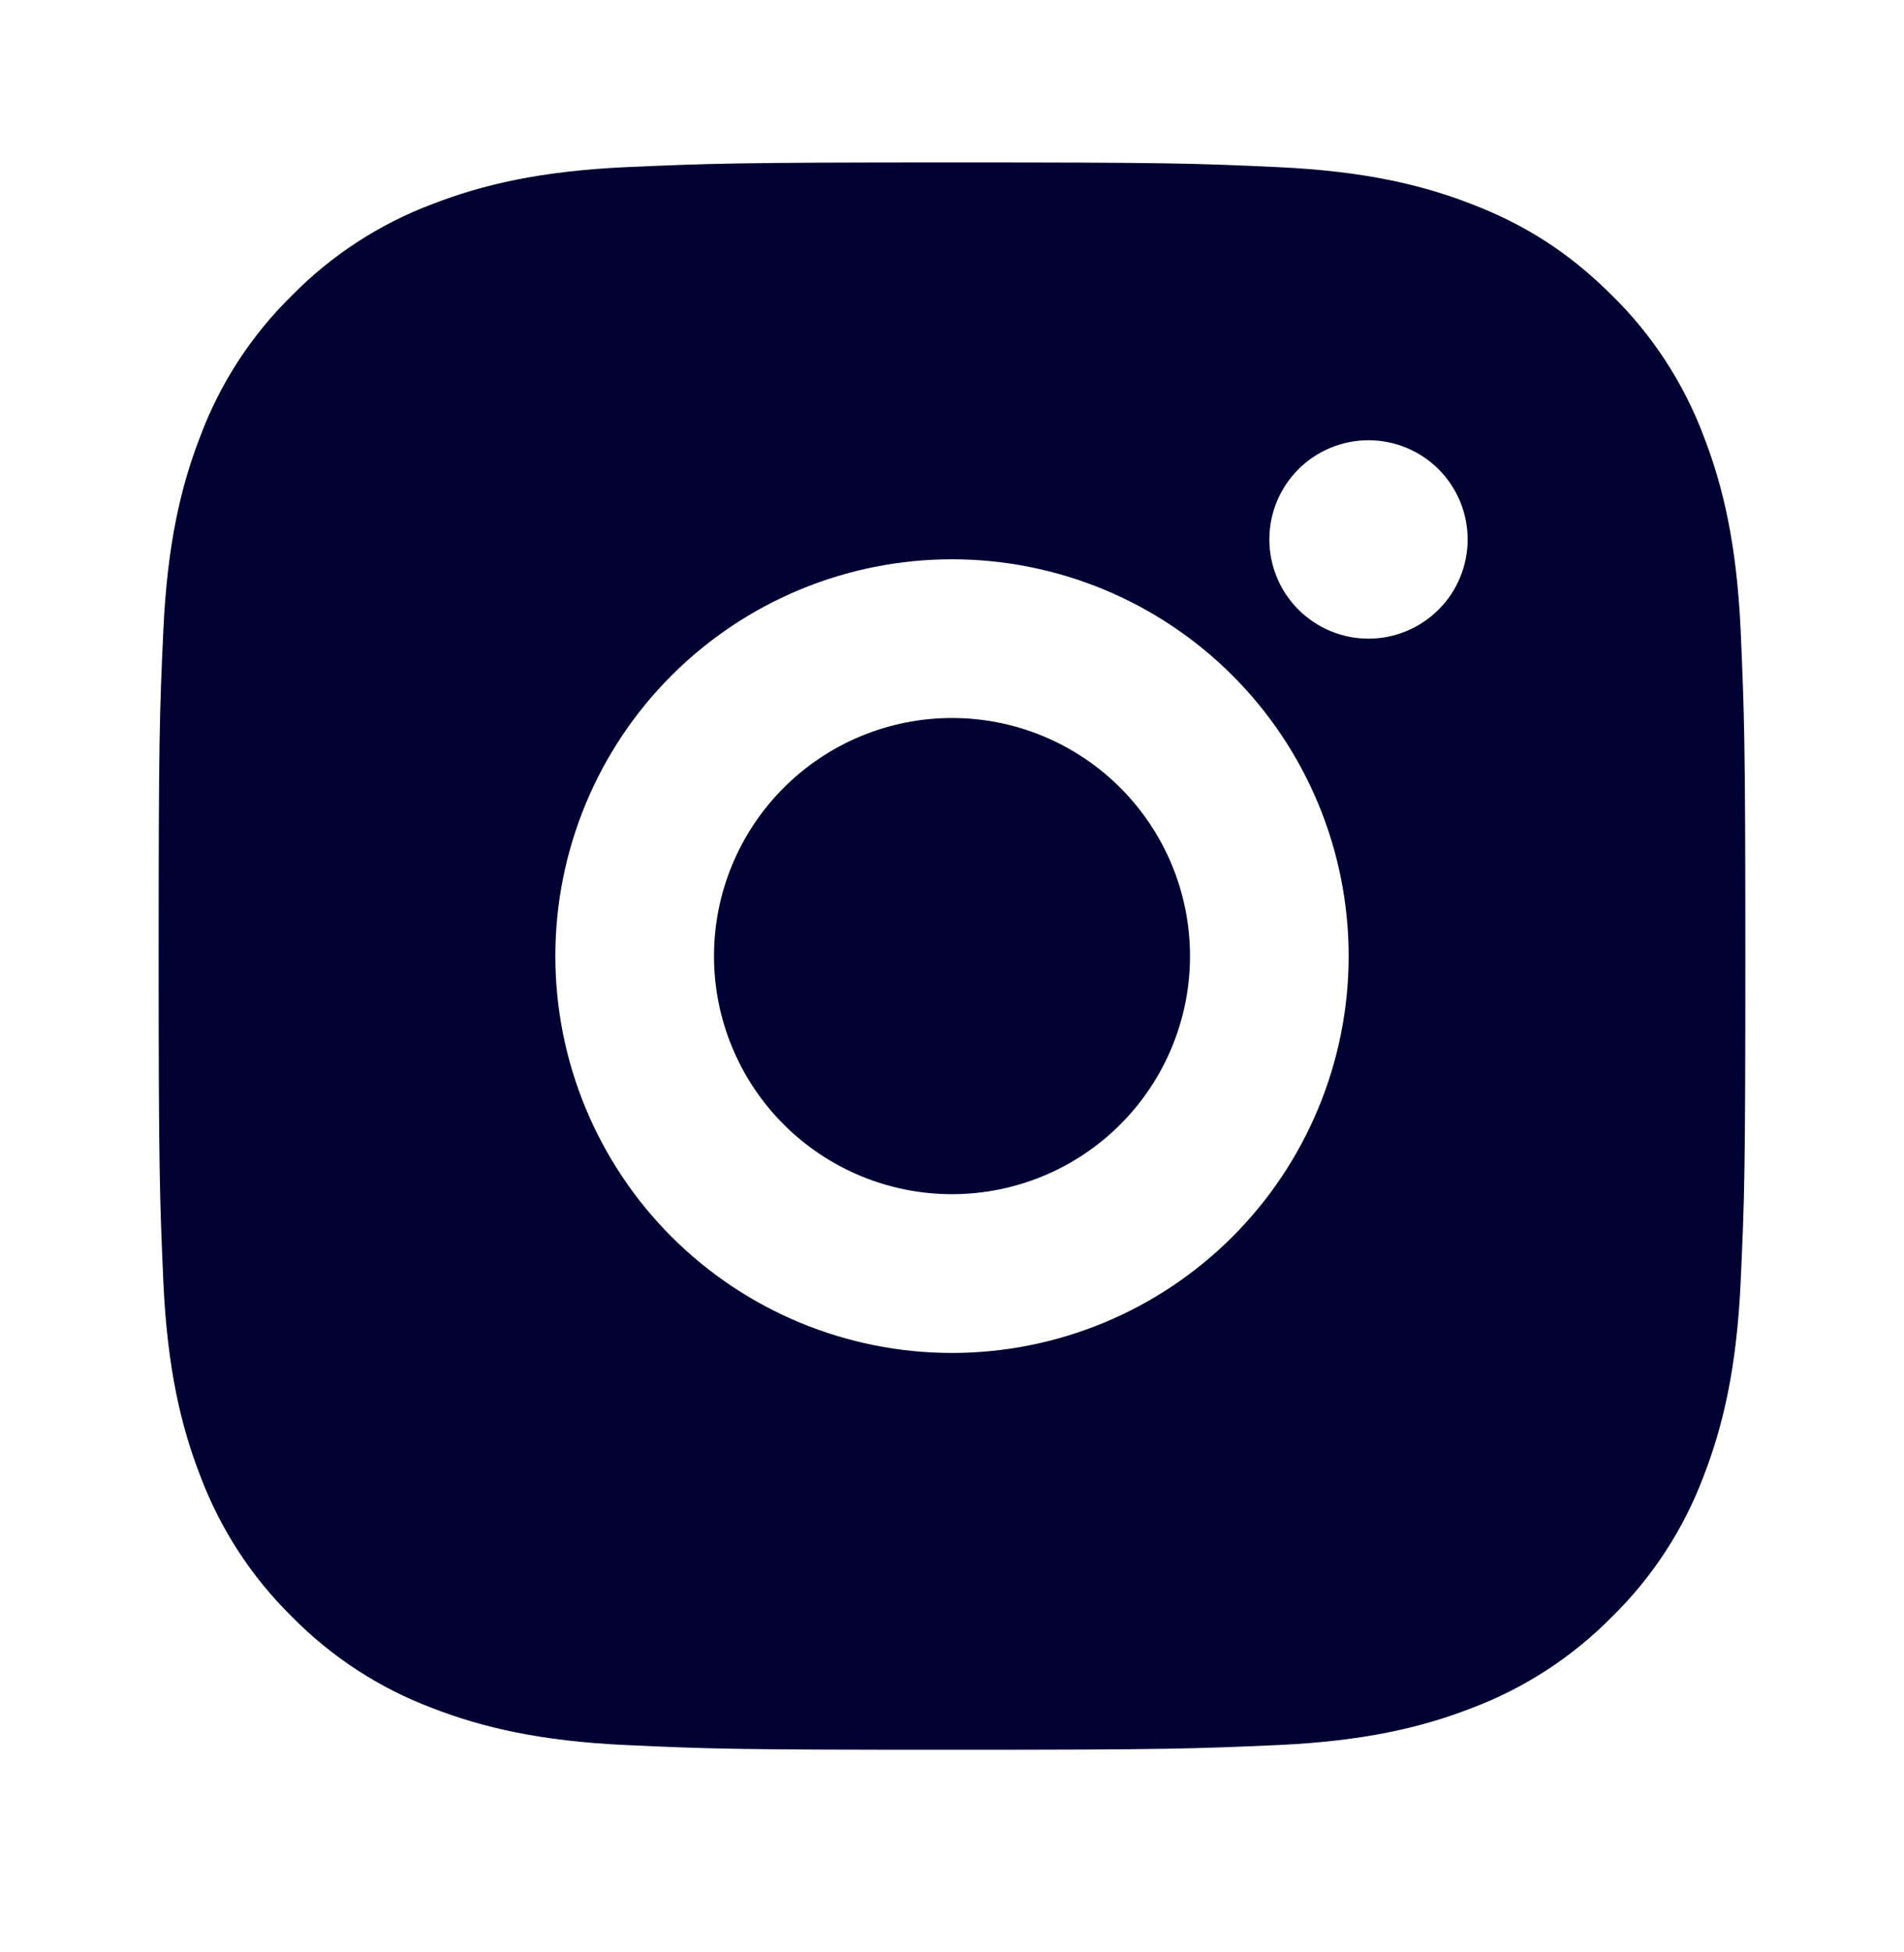 <svg width="40" height="41" viewBox="0 0 40 41" fill="none" xmlns="http://www.w3.org/2000/svg">
<path d="M20 3.411C24.528 3.411 25.093 3.428 26.87 3.511C28.645 3.595 29.853 3.873 30.917 4.286C32.017 4.71 32.943 5.283 33.87 6.208C34.718 7.041 35.373 8.049 35.792 9.161C36.203 10.223 36.483 11.433 36.567 13.208C36.645 14.985 36.667 15.55 36.667 20.078C36.667 24.607 36.65 25.172 36.567 26.948C36.483 28.723 36.203 29.931 35.792 30.995C35.374 32.108 34.718 33.116 33.87 33.948C33.037 34.795 32.029 35.451 30.917 35.87C29.855 36.282 28.645 36.562 26.87 36.645C25.093 36.723 24.528 36.745 20 36.745C15.472 36.745 14.907 36.728 13.13 36.645C11.355 36.562 10.147 36.282 9.083 35.87C7.971 35.452 6.963 34.796 6.13 33.948C5.282 33.115 4.627 32.107 4.208 30.995C3.795 29.933 3.517 28.723 3.433 26.948C3.355 25.172 3.333 24.607 3.333 20.078C3.333 15.55 3.35 14.985 3.433 13.208C3.517 11.431 3.795 10.225 4.208 9.161C4.625 8.048 5.281 7.04 6.13 6.208C6.963 5.36 7.971 4.704 9.083 4.286C10.147 3.873 11.353 3.595 13.13 3.511C14.907 3.433 15.472 3.411 20 3.411ZM20 11.745C17.79 11.745 15.67 12.623 14.107 14.186C12.545 15.748 11.667 17.868 11.667 20.078C11.667 22.288 12.545 24.408 14.107 25.971C15.67 27.534 17.79 28.412 20 28.412C22.21 28.412 24.33 27.534 25.893 25.971C27.455 24.408 28.333 22.288 28.333 20.078C28.333 17.868 27.455 15.748 25.893 14.186C24.33 12.623 22.21 11.745 20 11.745ZM30.833 11.328C30.833 10.776 30.614 10.246 30.223 9.855C29.832 9.464 29.302 9.245 28.75 9.245C28.198 9.245 27.668 9.464 27.277 9.855C26.886 10.246 26.667 10.776 26.667 11.328C26.667 11.881 26.886 12.411 27.277 12.801C27.668 13.192 28.198 13.412 28.75 13.412C29.302 13.412 29.832 13.192 30.223 12.801C30.614 12.411 30.833 11.881 30.833 11.328ZM20 15.078C21.326 15.078 22.598 15.605 23.535 16.543C24.473 17.48 25 18.752 25 20.078C25 21.404 24.473 22.676 23.535 23.614C22.598 24.551 21.326 25.078 20 25.078C18.674 25.078 17.402 24.551 16.465 23.614C15.527 22.676 15 21.404 15 20.078C15 18.752 15.527 17.48 16.465 16.543C17.402 15.605 18.674 15.078 20 15.078Z" fill="#000033"/>
</svg>
